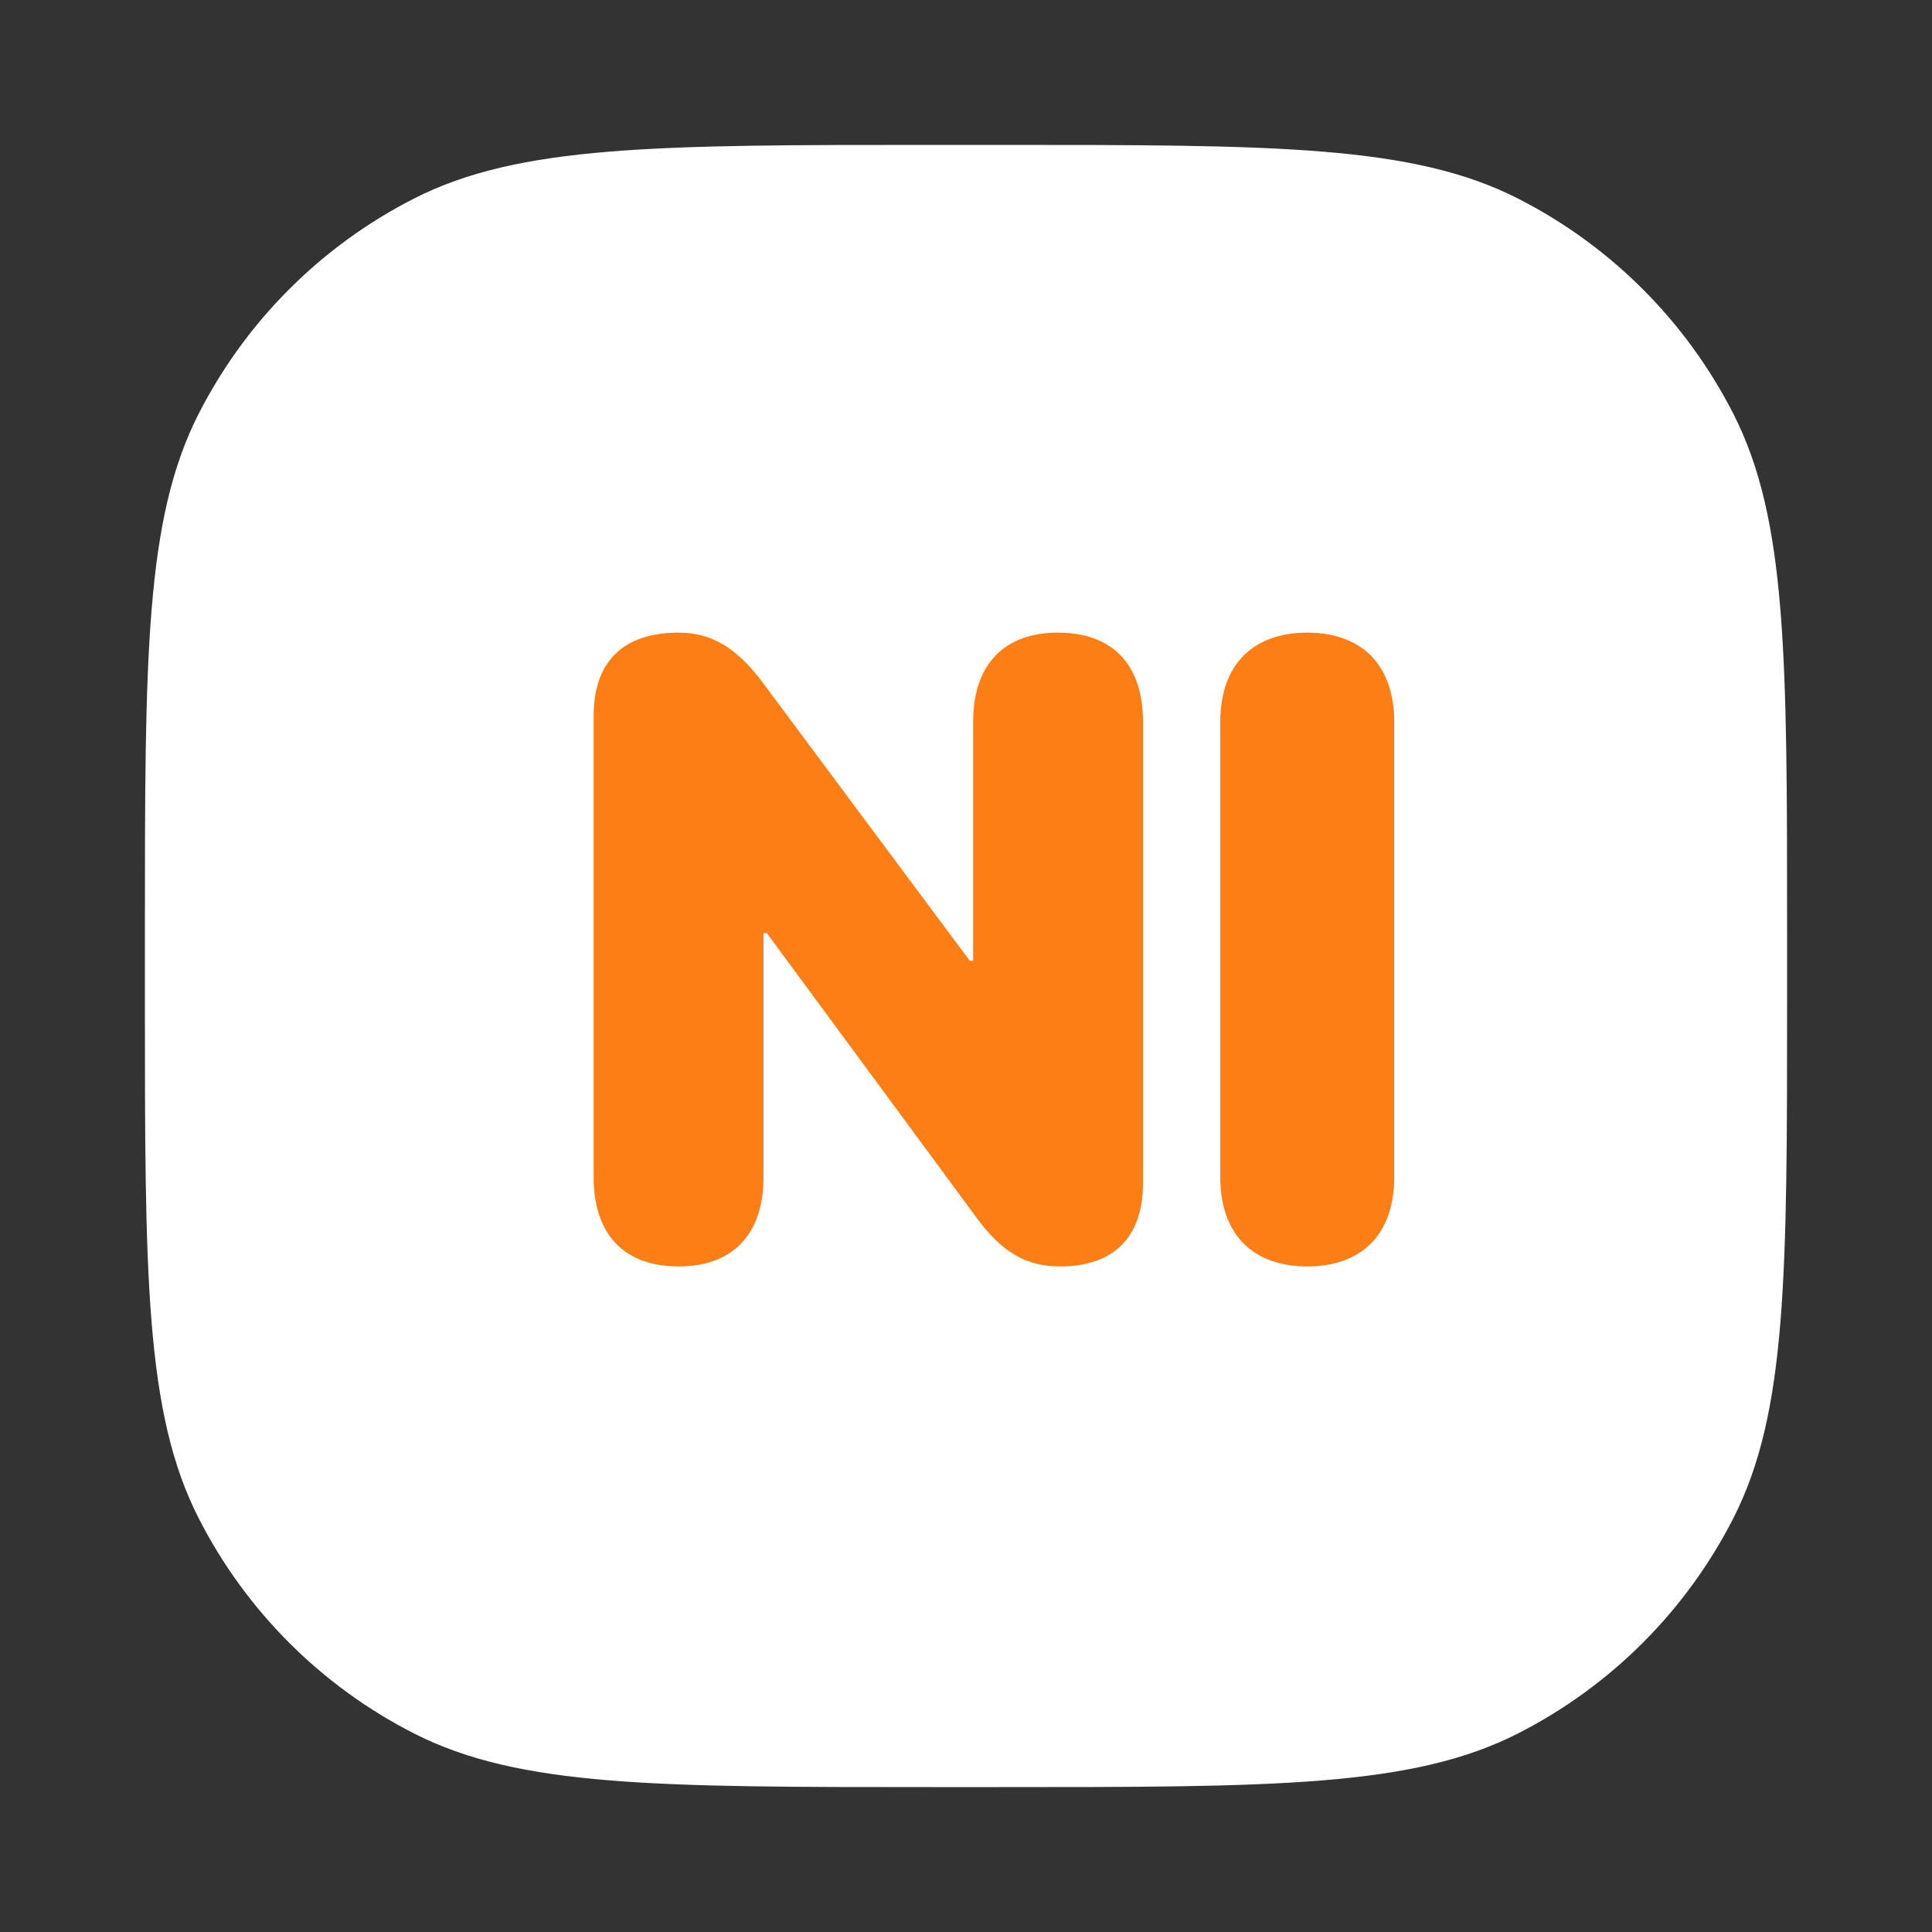 <svg width="40" height="40" viewBox="0 0 40 40" fill="none" xmlns="http://www.w3.org/2000/svg">
<rect x="0" y="0" width="40" height="40" fill="#333333" stroke="none"/>
<path d="M3 19.32C3 13.607 3 10.751 4.112 8.569C5.09 6.65 6.65 5.09 8.569 4.112C10.751 3 13.607 3 19.32 3H20.68C26.392 3 29.249 3 31.431 4.112C33.35 5.09 34.91 6.65 35.888 8.569C37 10.751 37 13.607 37 19.32V20.68C37 26.392 37 29.249 35.888 31.431C34.91 33.35 33.35 34.91 31.431 35.888C29.249 37 26.392 37 20.68 37H19.32C13.607 37 10.751 37 8.569 35.888C6.65 34.91 5.09 33.35 4.112 31.431C3 29.249 3 26.392 3 20.68V19.32Z" fill="white"/>
<path d="M14.049 26.22C15.156 26.22 15.807 25.569 15.807 24.374V19.32H15.877L20.21 25.2C20.737 25.921 21.238 26.22 21.95 26.22C23.058 26.22 23.664 25.613 23.664 24.497V14.943C23.664 13.748 23.023 13.098 21.906 13.098C20.799 13.098 20.148 13.748 20.148 14.943V19.892H20.078L15.78 14.117C15.244 13.405 14.726 13.098 14.049 13.098C12.906 13.098 12.291 13.695 12.291 14.82V24.374C12.291 25.569 12.933 26.22 14.049 26.22Z" fill="#FD7E14"/>
<path d="M27.065 26.22C28.12 26.22 28.867 25.631 28.867 24.356V14.97C28.867 13.687 28.12 13.098 27.065 13.098C26.011 13.098 25.264 13.687 25.264 14.961V24.356C25.264 25.631 26.011 26.22 27.065 26.22Z" fill="#FD7E14"/>
</svg>
